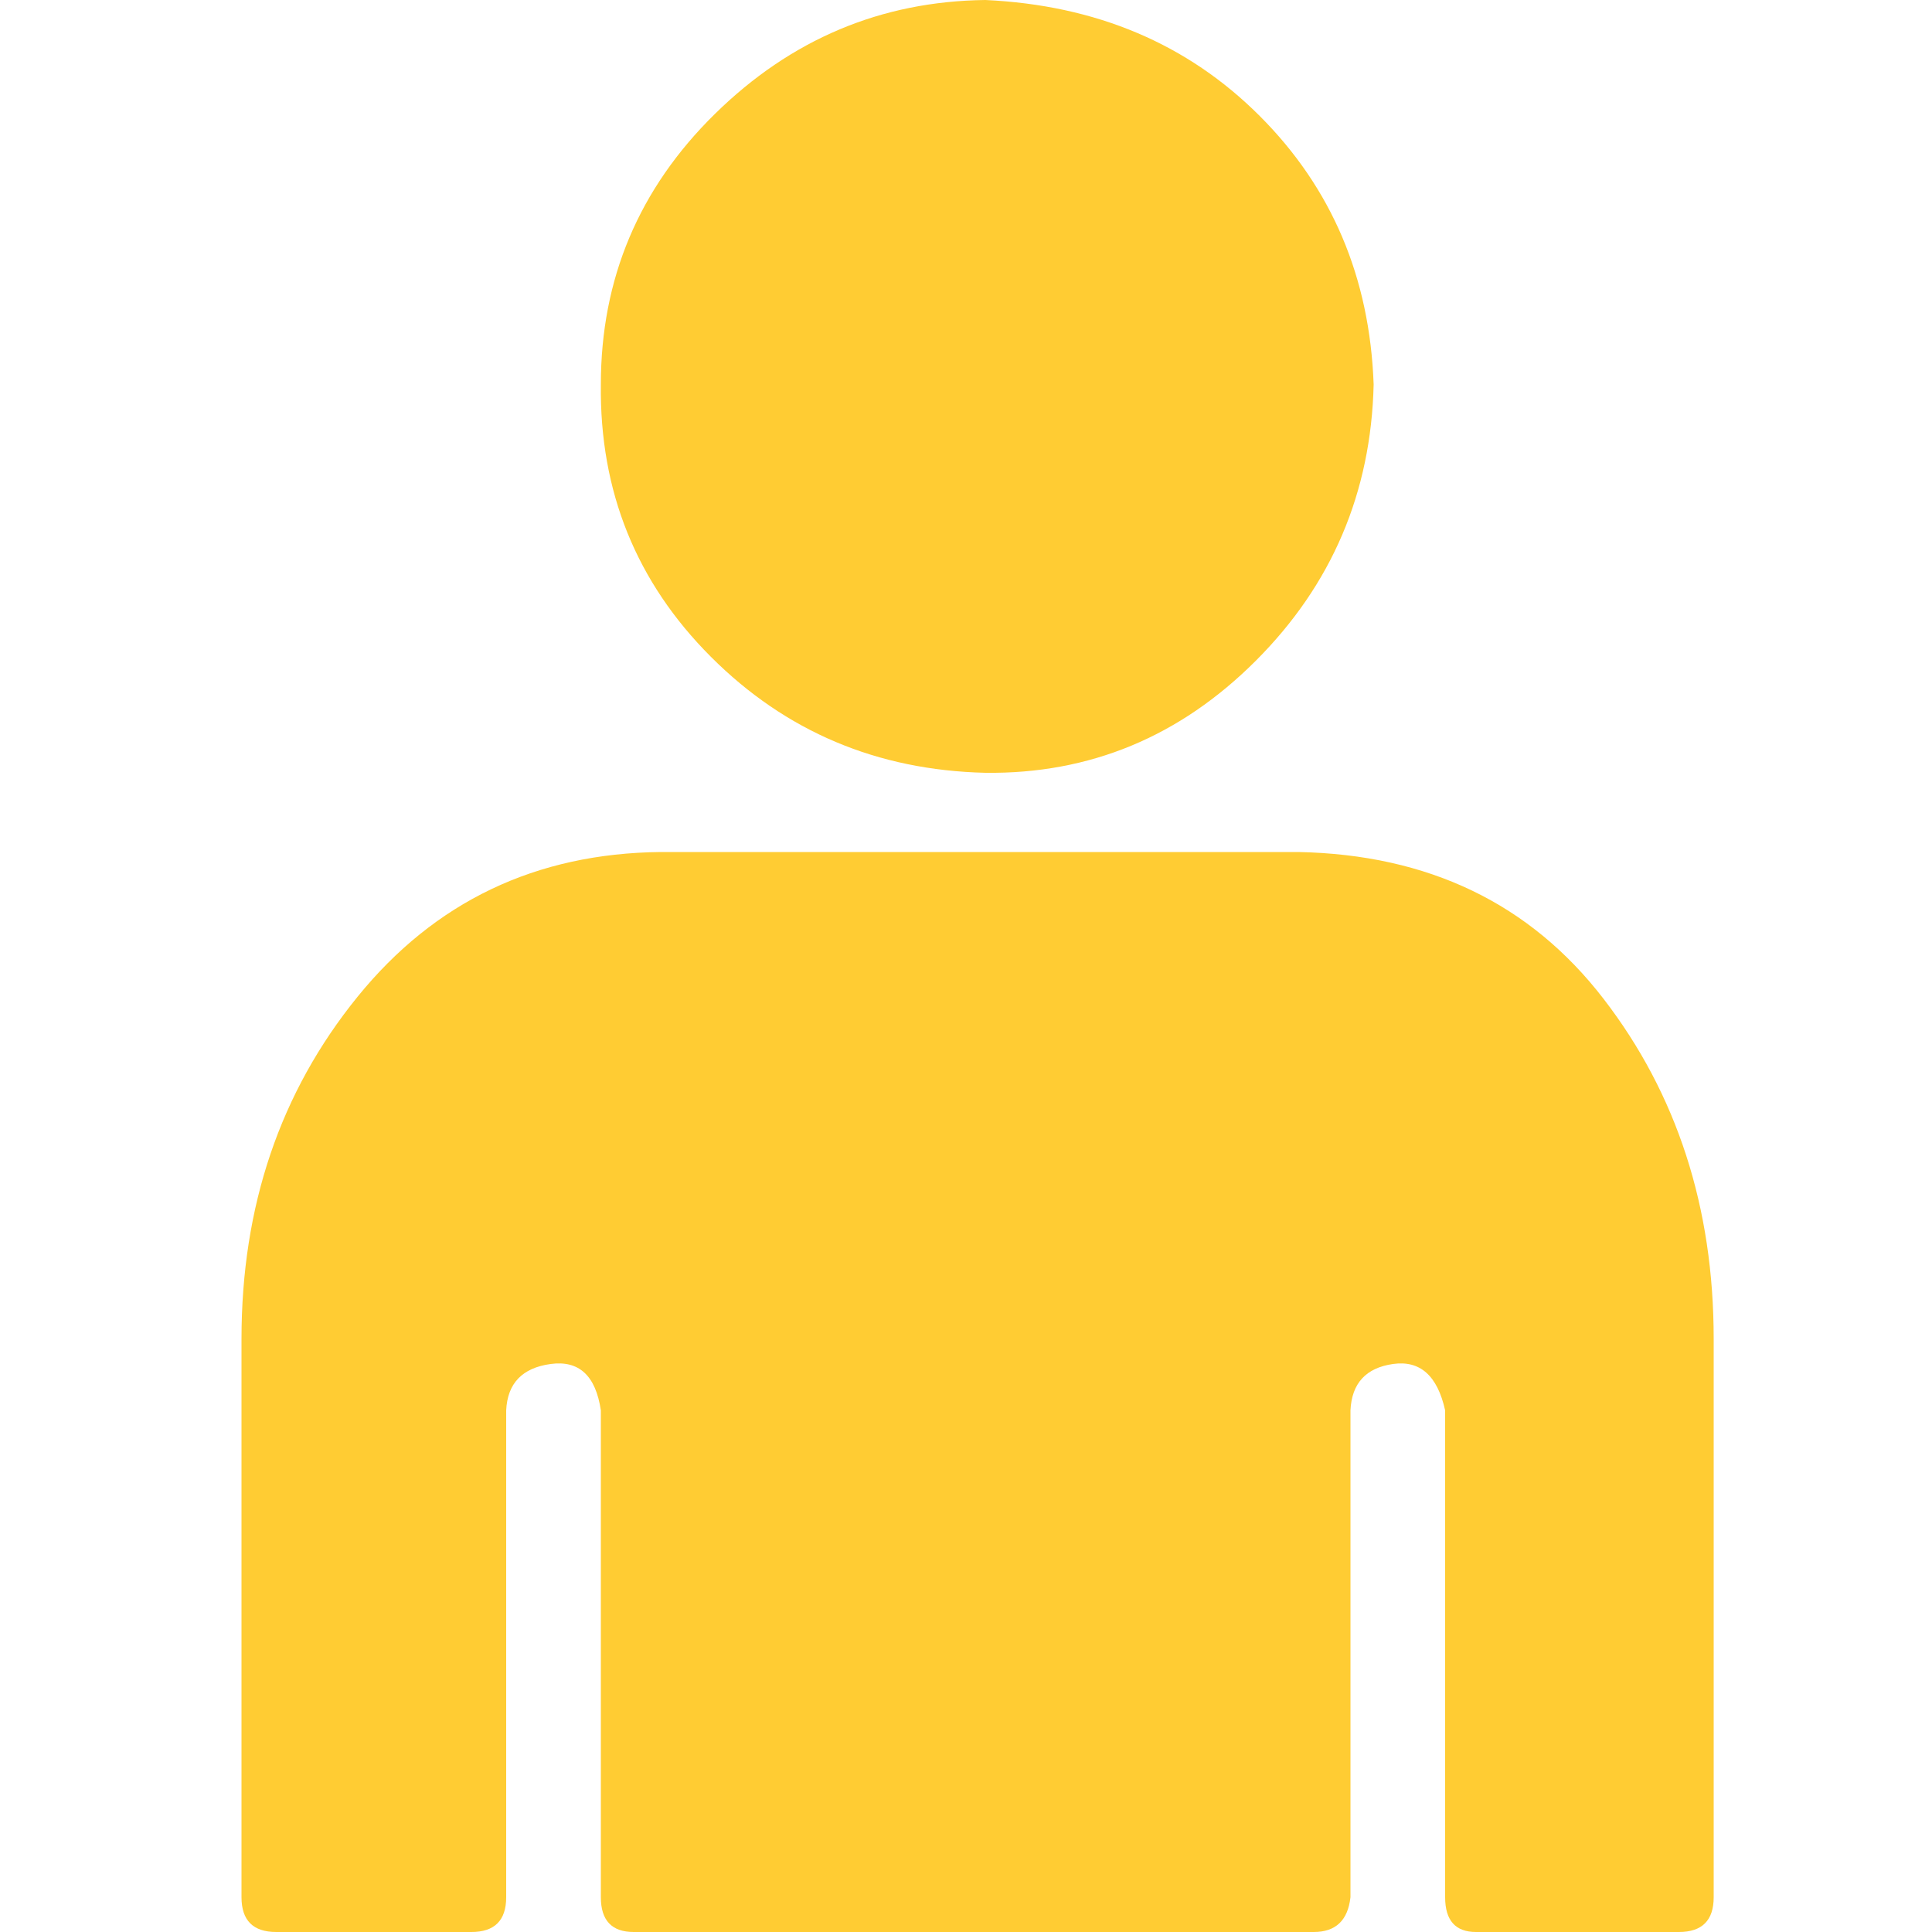 <?xml version="1.0" ?><svg version="1.1" xmlns="http://www.w3.org/2000/svg" width="250" height="250" viewBox="0 0 24 32">
<path style="fill:#ffcc33" d="M0 31.424v-9.248q0-3.296 1.92-5.664t5.024-2.4h10.56q3.232 0.064 5.056 2.432t1.824 5.632v9.248q0 0.576-0.576 0.576h-3.36q-0.512 0-0.512-0.576v-8.064q-0.192-0.864-0.864-0.768t-0.704 0.768v8.064q-0.064 0.576-0.608 0.576h-11.264q-0.544 0-0.544-0.576v-8.064q-0.128-0.864-0.832-0.768t-0.736 0.768v8.064q0 0.576-0.576 0.576h-3.232q-0.576 0-0.576-0.576zM5.952 6.368q0-2.624 1.888-4.48t4.48-1.888q2.752 0.128 4.544 1.92t1.888 4.448q-0.064 2.688-1.952 4.576t-4.48 1.856q-2.688-0.064-4.544-1.92t-1.824-4.512z"></path>
</svg>